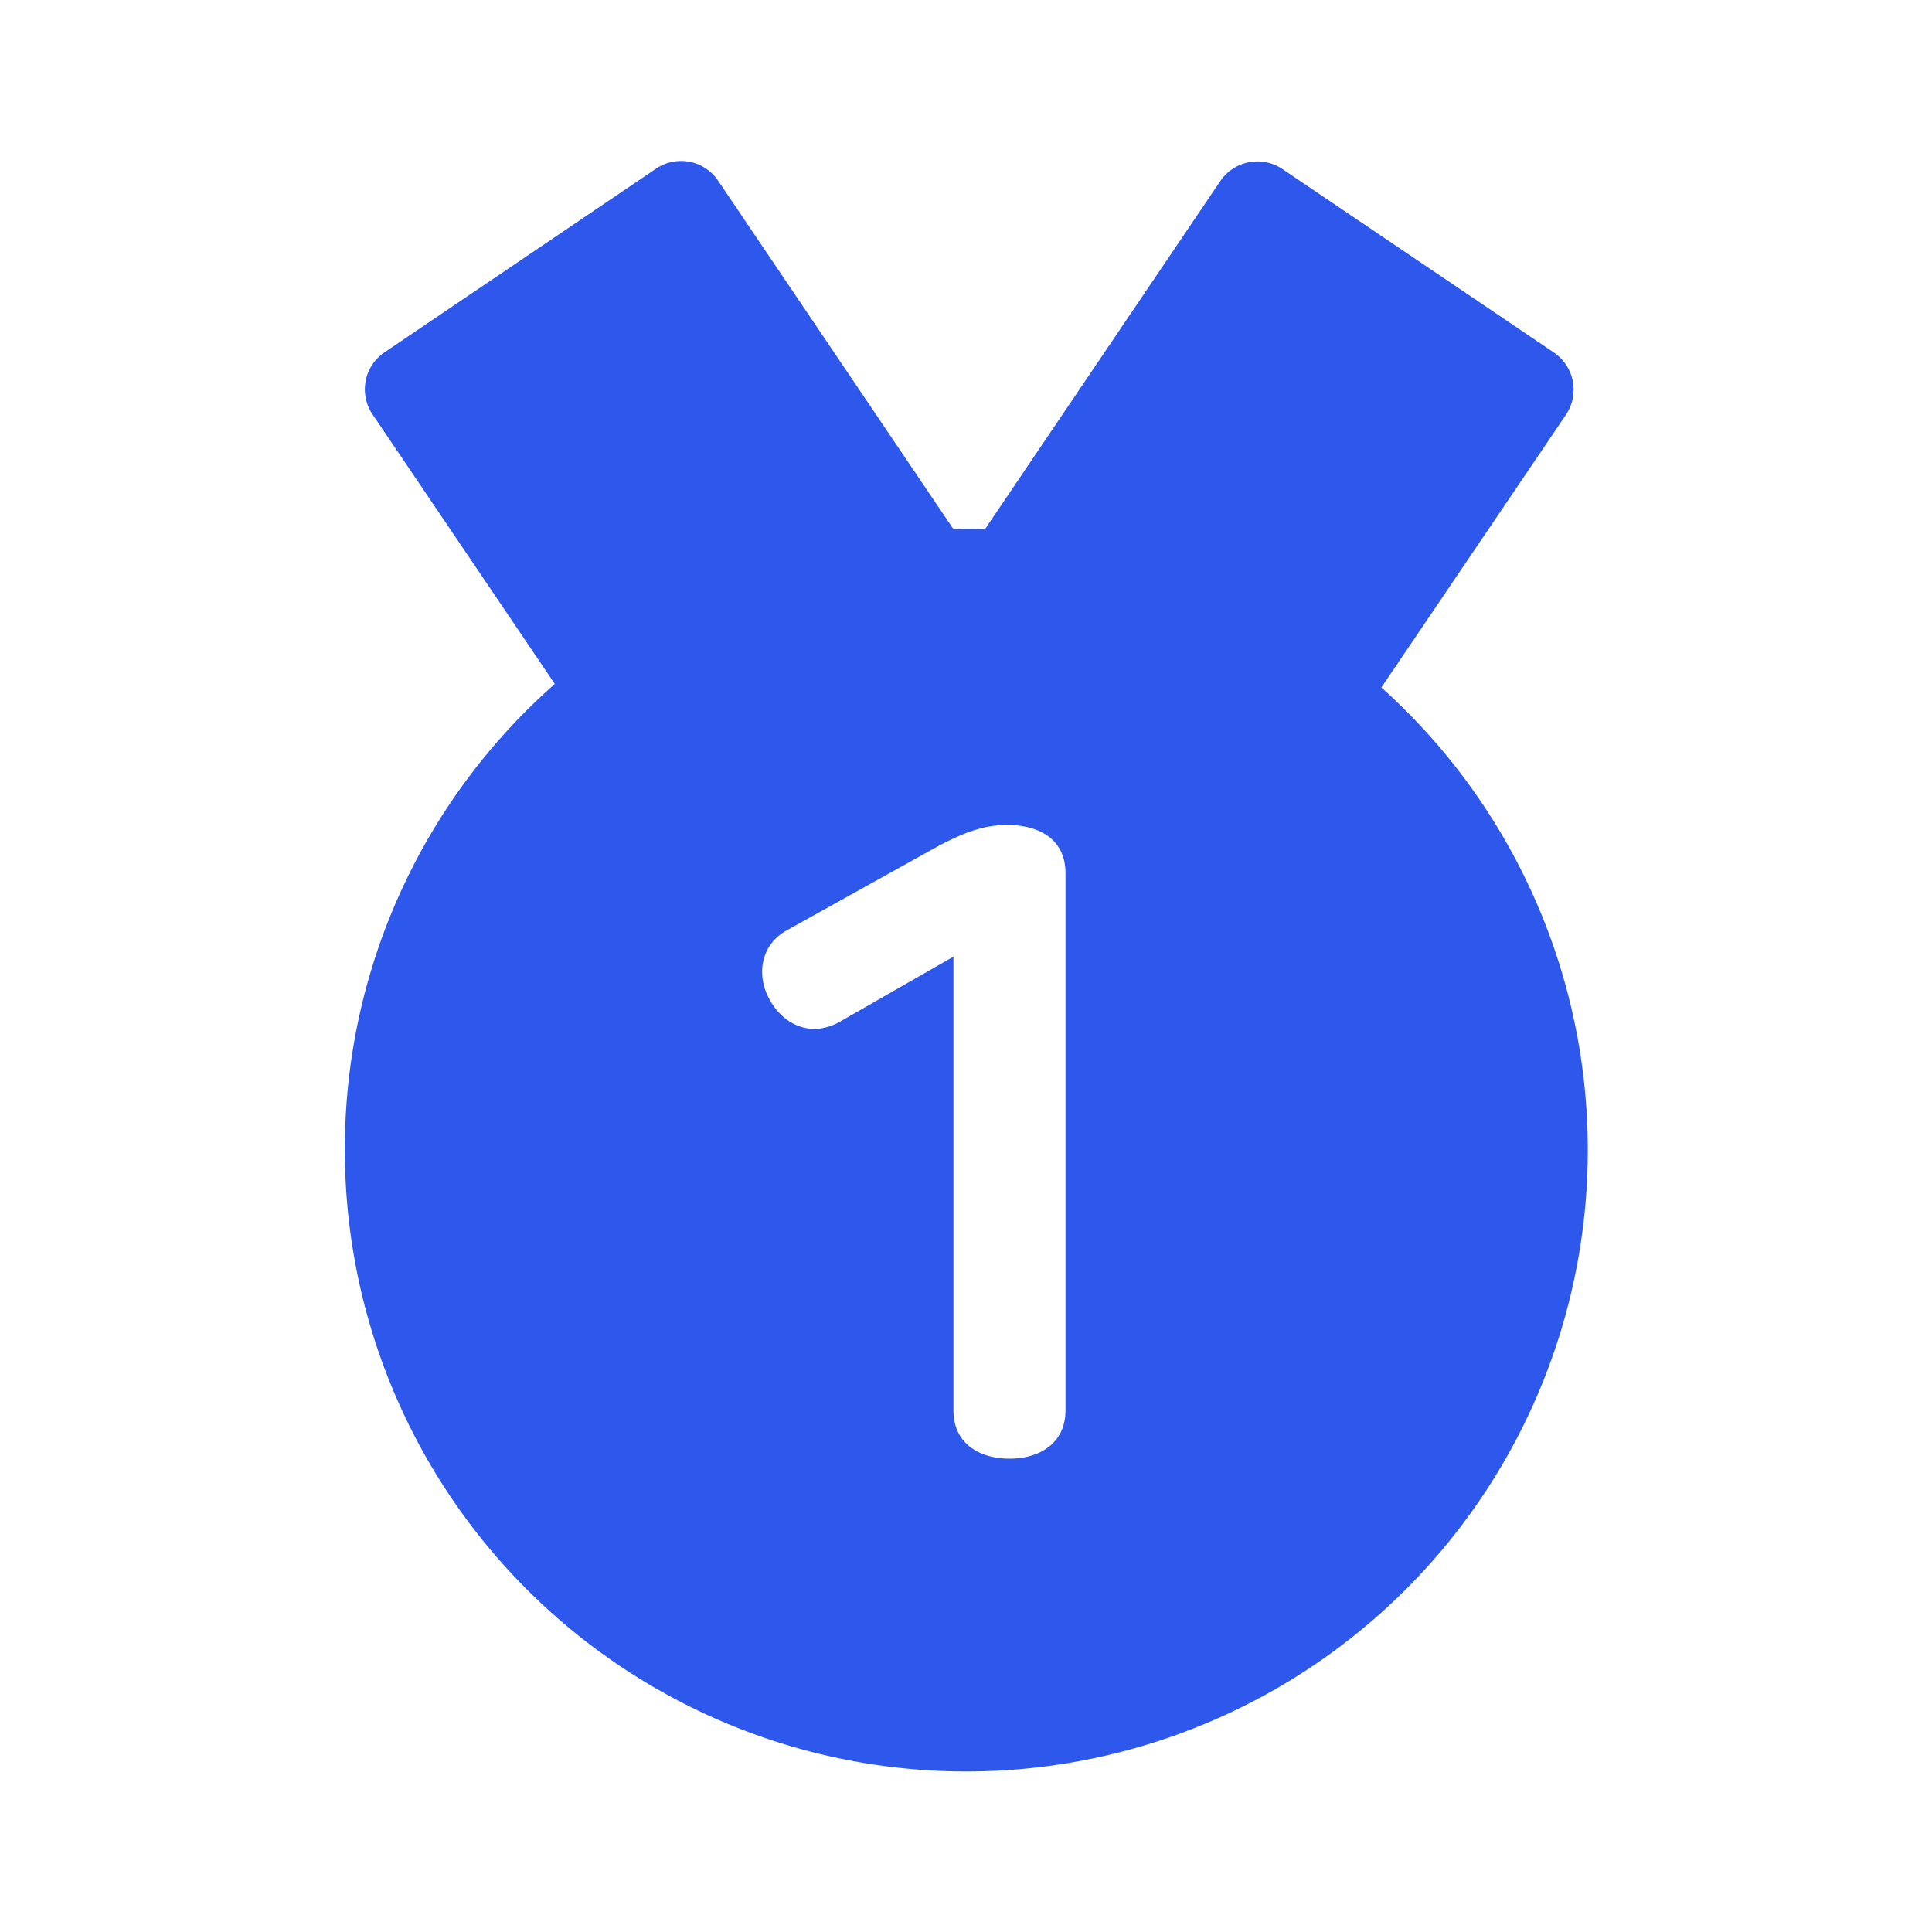<svg width="18" height="18" viewBox="0 0 18 18" fill="none" xmlns="http://www.w3.org/2000/svg">
    <g clip-path="url(#4wed5lsaca)">
        <path d="m12.87 6.405 1.719-2.54a.418.418 0 0 0-.111-.58l-2.53-1.71a.418.418 0 0 0-.578.111L9.177 4.93c-.06-.003-.117-.003-.177-.003-.04 0-.078.003-.117.003L6.69 1.683a.416.416 0 0 0-.58-.11l-2.528 1.71a.416.416 0 0 0-.111.578l1.698 2.511a5.774 5.774 0 0 0-1.956 4.338 5.79 5.79 0 1 0 9.657-4.305zM9.927 13.14c0 .31-.246.45-.522.45s-.522-.138-.522-.45V8.913l-1.053.603c-.27.156-.531.033-.66-.204-.123-.219-.09-.507.162-.645l1.38-.768c.285-.156.474-.213.669-.213.309 0 .546.138.546.45v5.004z" fill="#2E58EC"/>
    </g>
    <defs>
        <clipPath id="4wed5lsaca">
            <path fill="#fff" d="M0 0h18v18H0z"/>
        </clipPath>
    </defs>
</svg>
